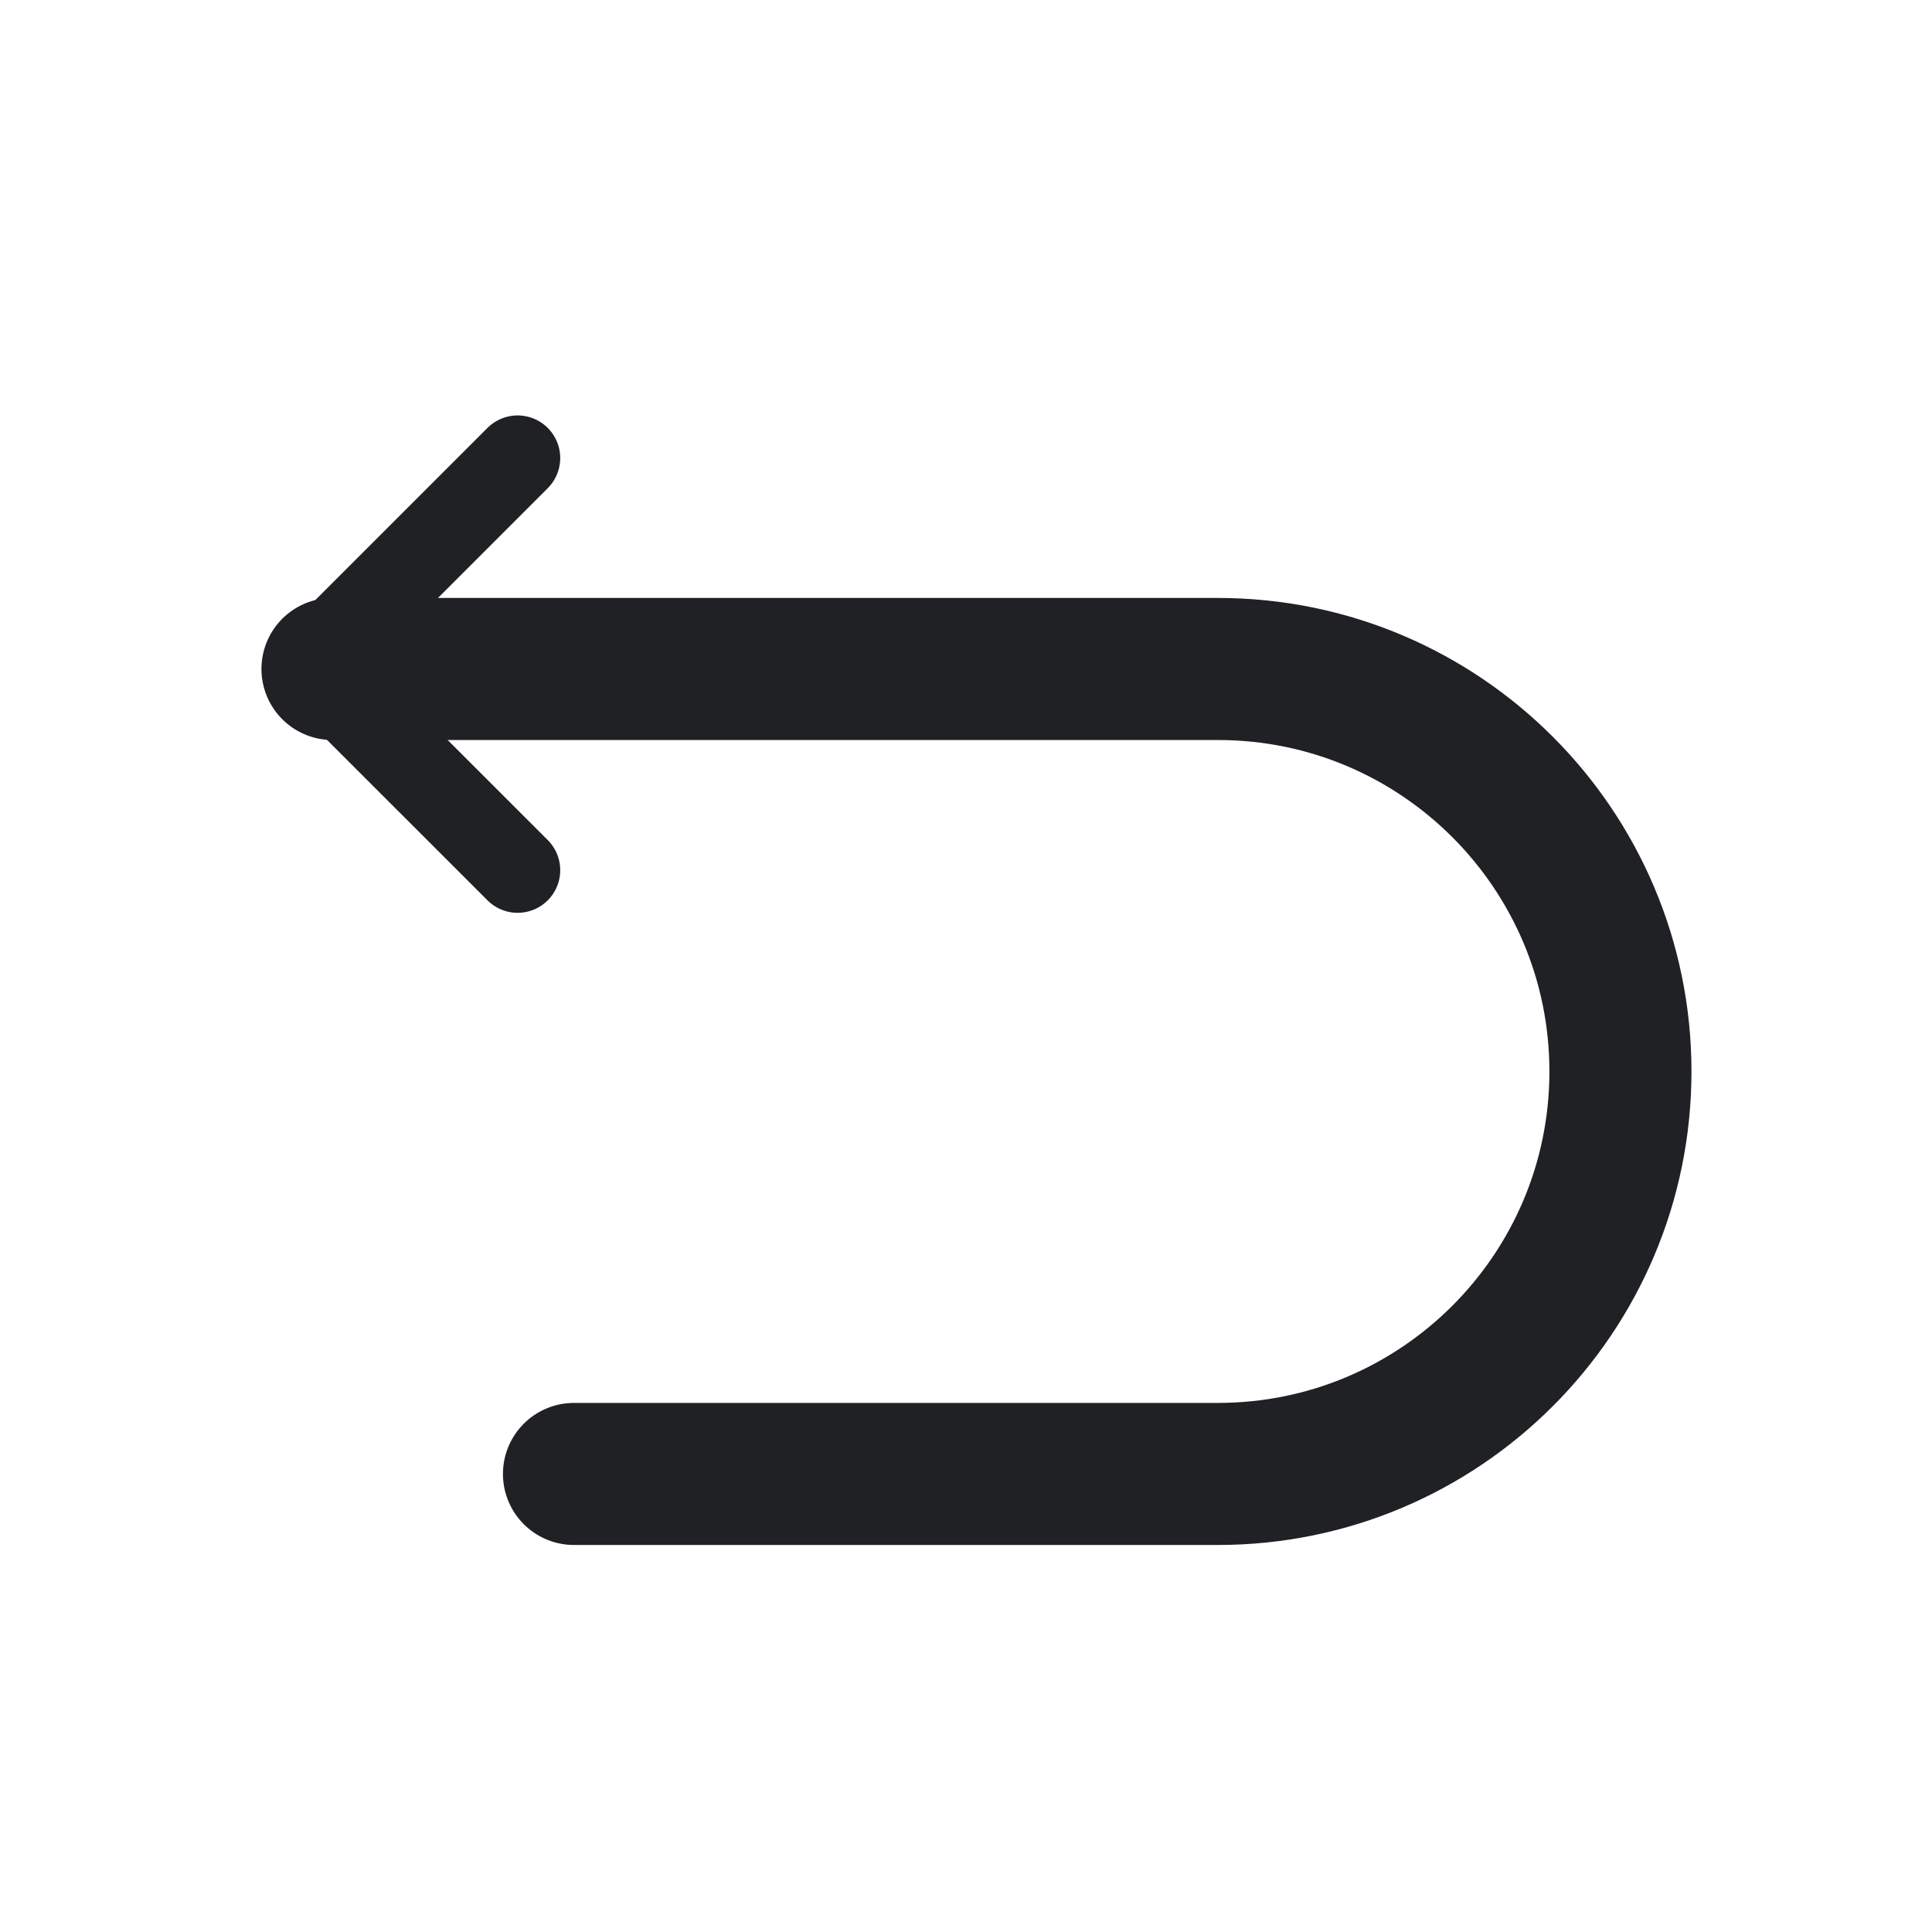 <svg width="34" height="34" viewBox="0 0 34 34" fill="none" xmlns="http://www.w3.org/2000/svg">
<path d="M10.101 25.939H21.434C25.344 25.939 28.517 22.766 28.517 18.856C28.517 14.946 25.344 11.773 21.434 11.773H5.851" stroke="#202124" stroke-width="2.5" stroke-miterlimit="10" stroke-linecap="round" stroke-linejoin="round"/>
<path d="M9.109 15.314L5.482 11.688L9.109 8.061" stroke="#202124" stroke-width="1.5" stroke-linecap="round" stroke-linejoin="round"/>
</svg>
